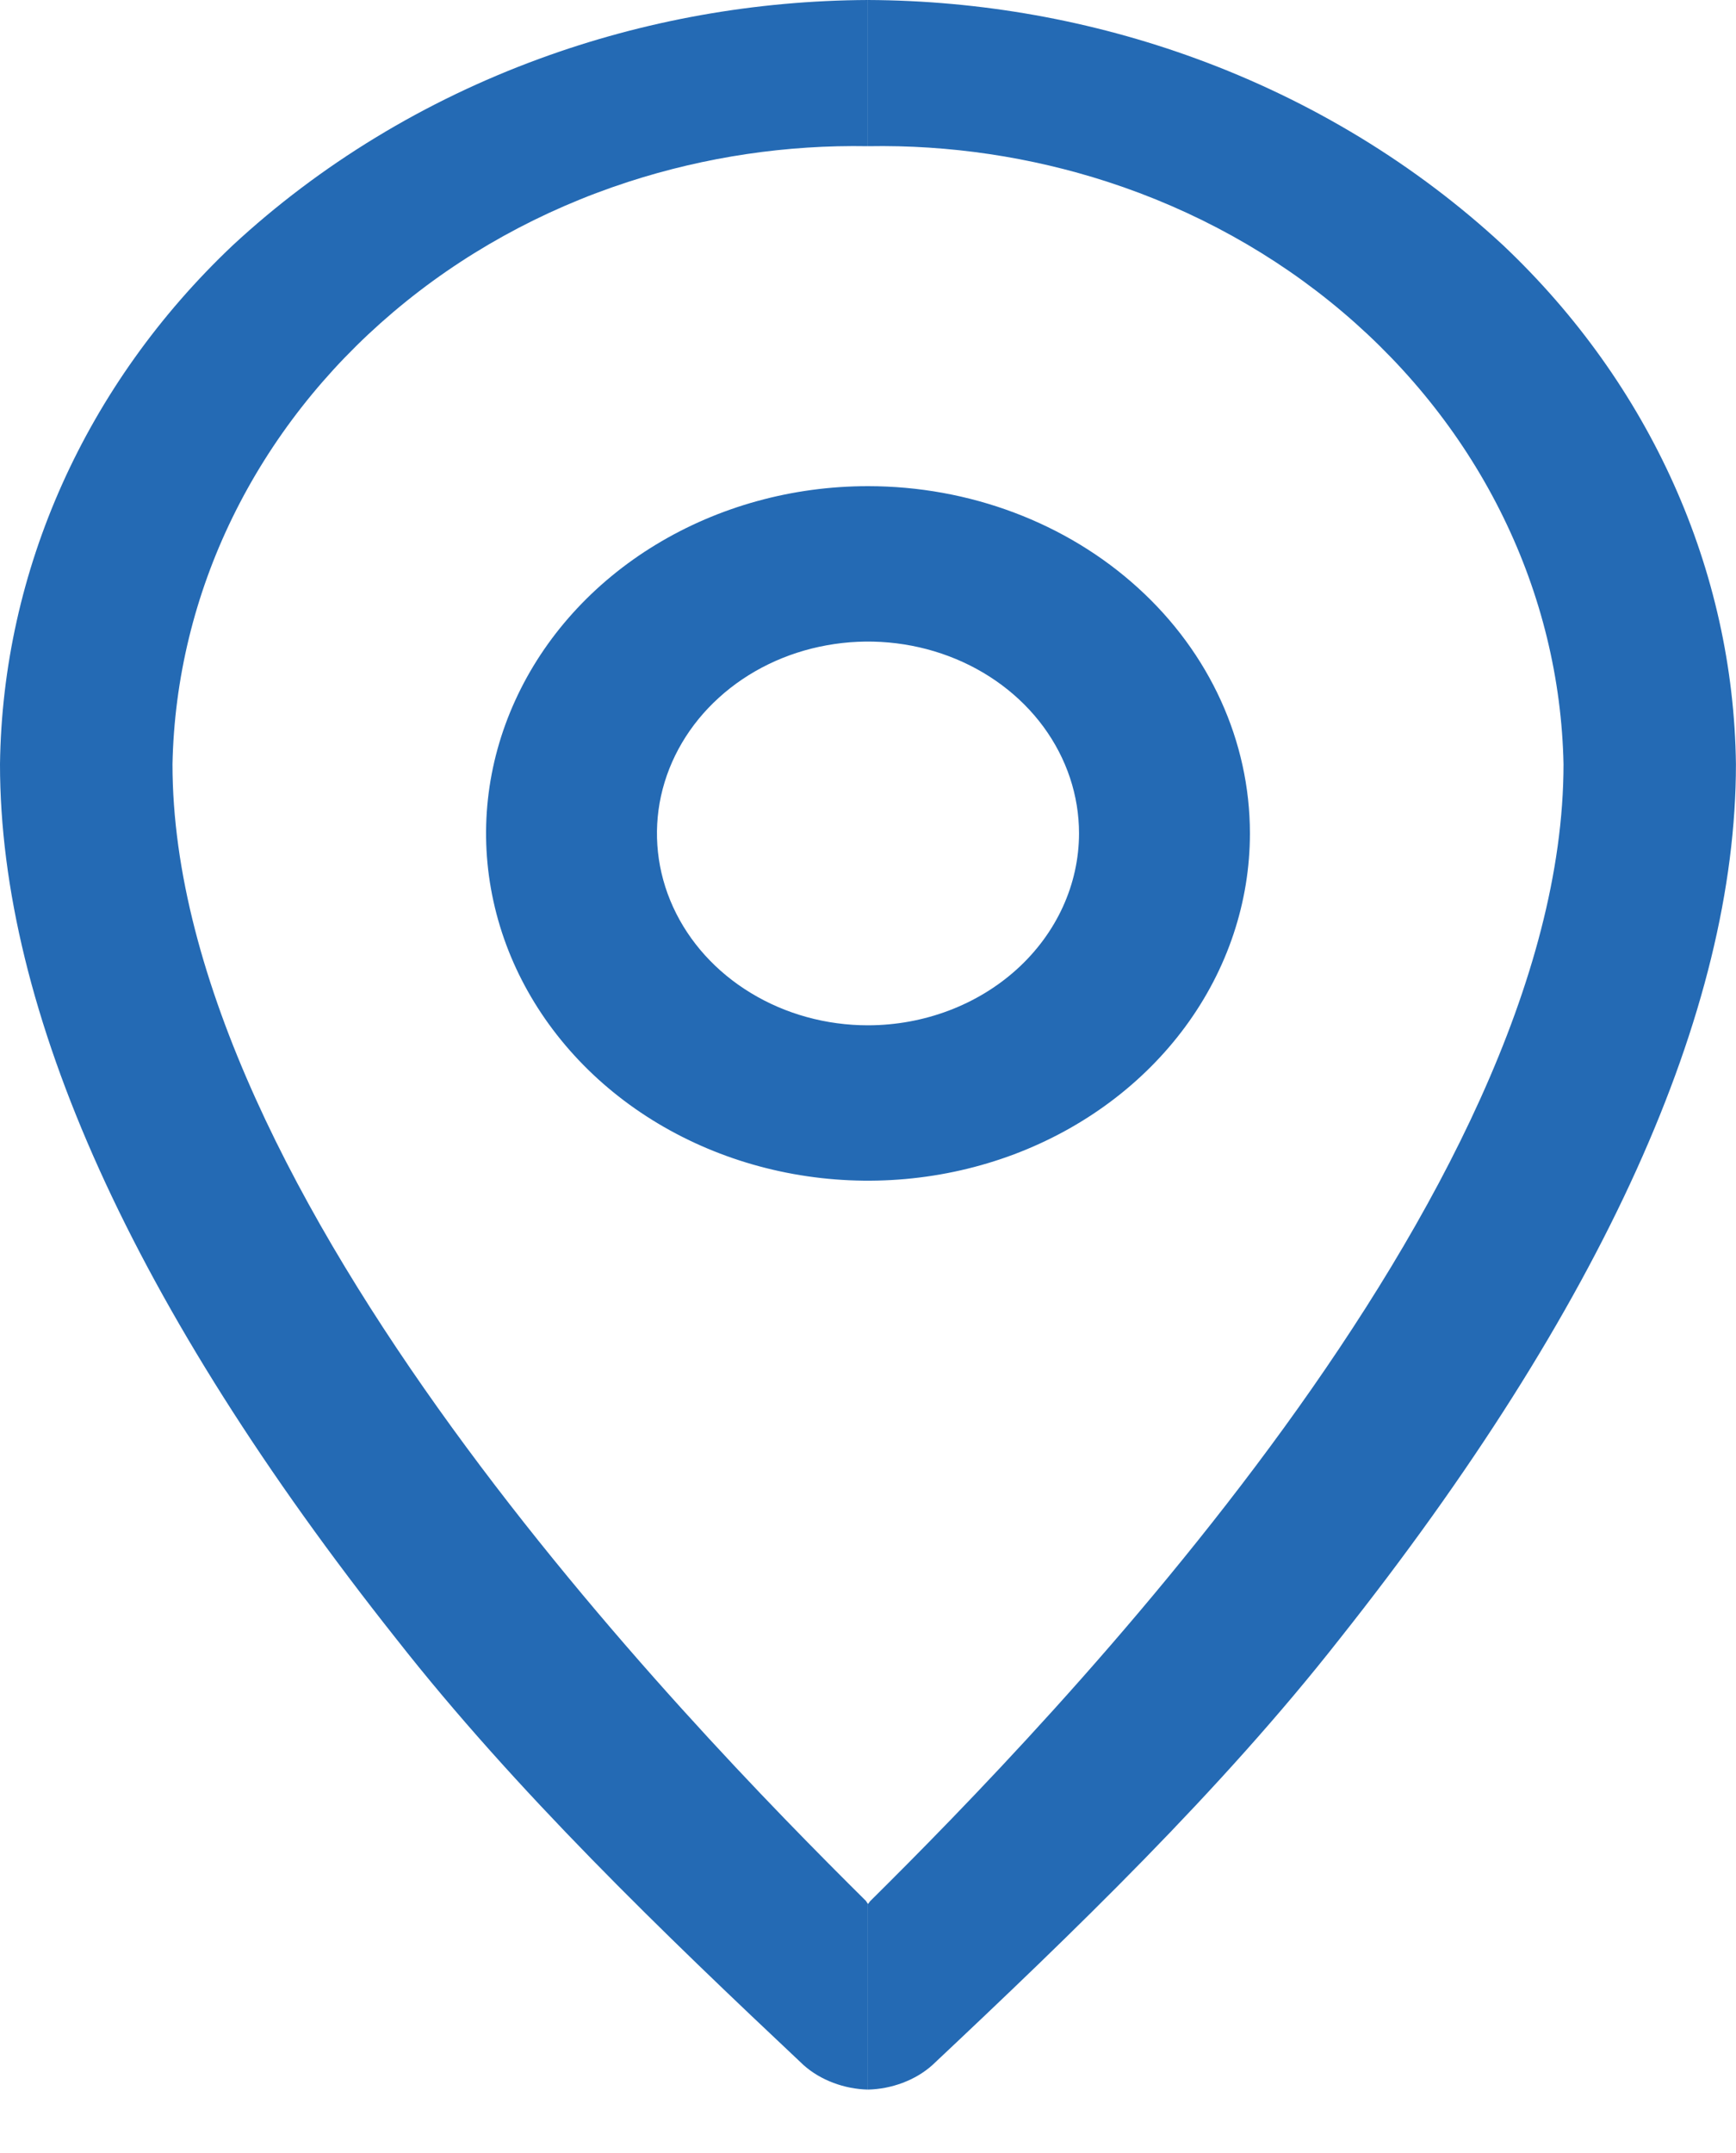 <svg id="loc" width="25" height="31" viewBox="0 0 25 31" fill="none" xmlns="http://www.w3.org/2000/svg">
<path d="M12.5 7C11.412 7 10.349 7.293 9.444 7.843C8.54 8.392 7.835 9.173 7.419 10.087C7.002 11.001 6.893 12.006 7.106 12.976C7.318 13.946 7.842 14.836 8.611 15.536C9.38 16.235 10.36 16.711 11.427 16.904C12.494 17.097 13.6 16.998 14.605 16.62C15.61 16.241 16.469 15.6 17.073 14.778C17.677 13.956 18 12.989 18 12C18 10.674 17.421 9.402 16.389 8.465C15.358 7.527 13.959 7 12.5 7V7ZM12.5 14.763C11.899 14.763 11.311 14.601 10.812 14.297C10.312 13.994 9.922 13.562 9.692 13.057C9.462 12.553 9.402 11.997 9.519 11.461C9.637 10.925 9.926 10.433 10.351 10.047C10.776 9.66 11.318 9.397 11.907 9.291C12.497 9.184 13.108 9.239 13.663 9.448C14.218 9.657 14.693 10.011 15.027 10.465C15.361 10.92 15.539 11.454 15.539 12C15.538 12.733 15.217 13.435 14.647 13.953C14.078 14.47 13.306 14.762 12.5 14.763V14.763Z" fill="#246AB4"/>
<path fill-rule="evenodd" clip-rule="evenodd" d="M13.426 29.735C13.183 29.953 12.84 30.079 12.5 30.087V27.415L12.53 27.375C15.11 24.819 22.516 17.209 22.516 11.003C22.491 9.776 22.196 8.566 21.649 7.447C21.103 6.328 20.315 5.323 19.335 4.493C18.355 3.662 17.202 3.024 15.947 2.617C14.839 2.258 13.672 2.084 12.5 2.105V0C14.118 0.007 15.722 0.293 17.229 0.845C18.887 1.452 20.391 2.368 21.649 3.534C23.764 5.535 24.964 8.209 24.999 11.003C24.999 14.561 23.087 18.813 19.287 23.604C17.585 25.774 15.46 27.823 13.426 29.735ZM11.573 29.735C11.817 29.953 12.16 30.079 12.499 30.087V27.414L12.47 27.37C9.889 24.813 2.484 17.209 2.484 11.003C2.509 9.776 2.803 8.566 3.35 7.447C3.897 6.328 4.684 5.323 5.664 4.493C6.644 3.662 7.797 3.024 9.052 2.617C10.16 2.258 11.328 2.084 12.499 2.105V4.27826e-09C10.881 0.007 9.277 0.293 7.771 0.845C6.113 1.452 4.608 2.368 3.35 3.534C1.235 5.535 0.036 8.209 0 11.003C0 14.561 1.912 18.813 5.712 23.604C7.414 25.774 9.54 27.823 11.573 29.735Z" fill="#246AB4"/>
</svg>
